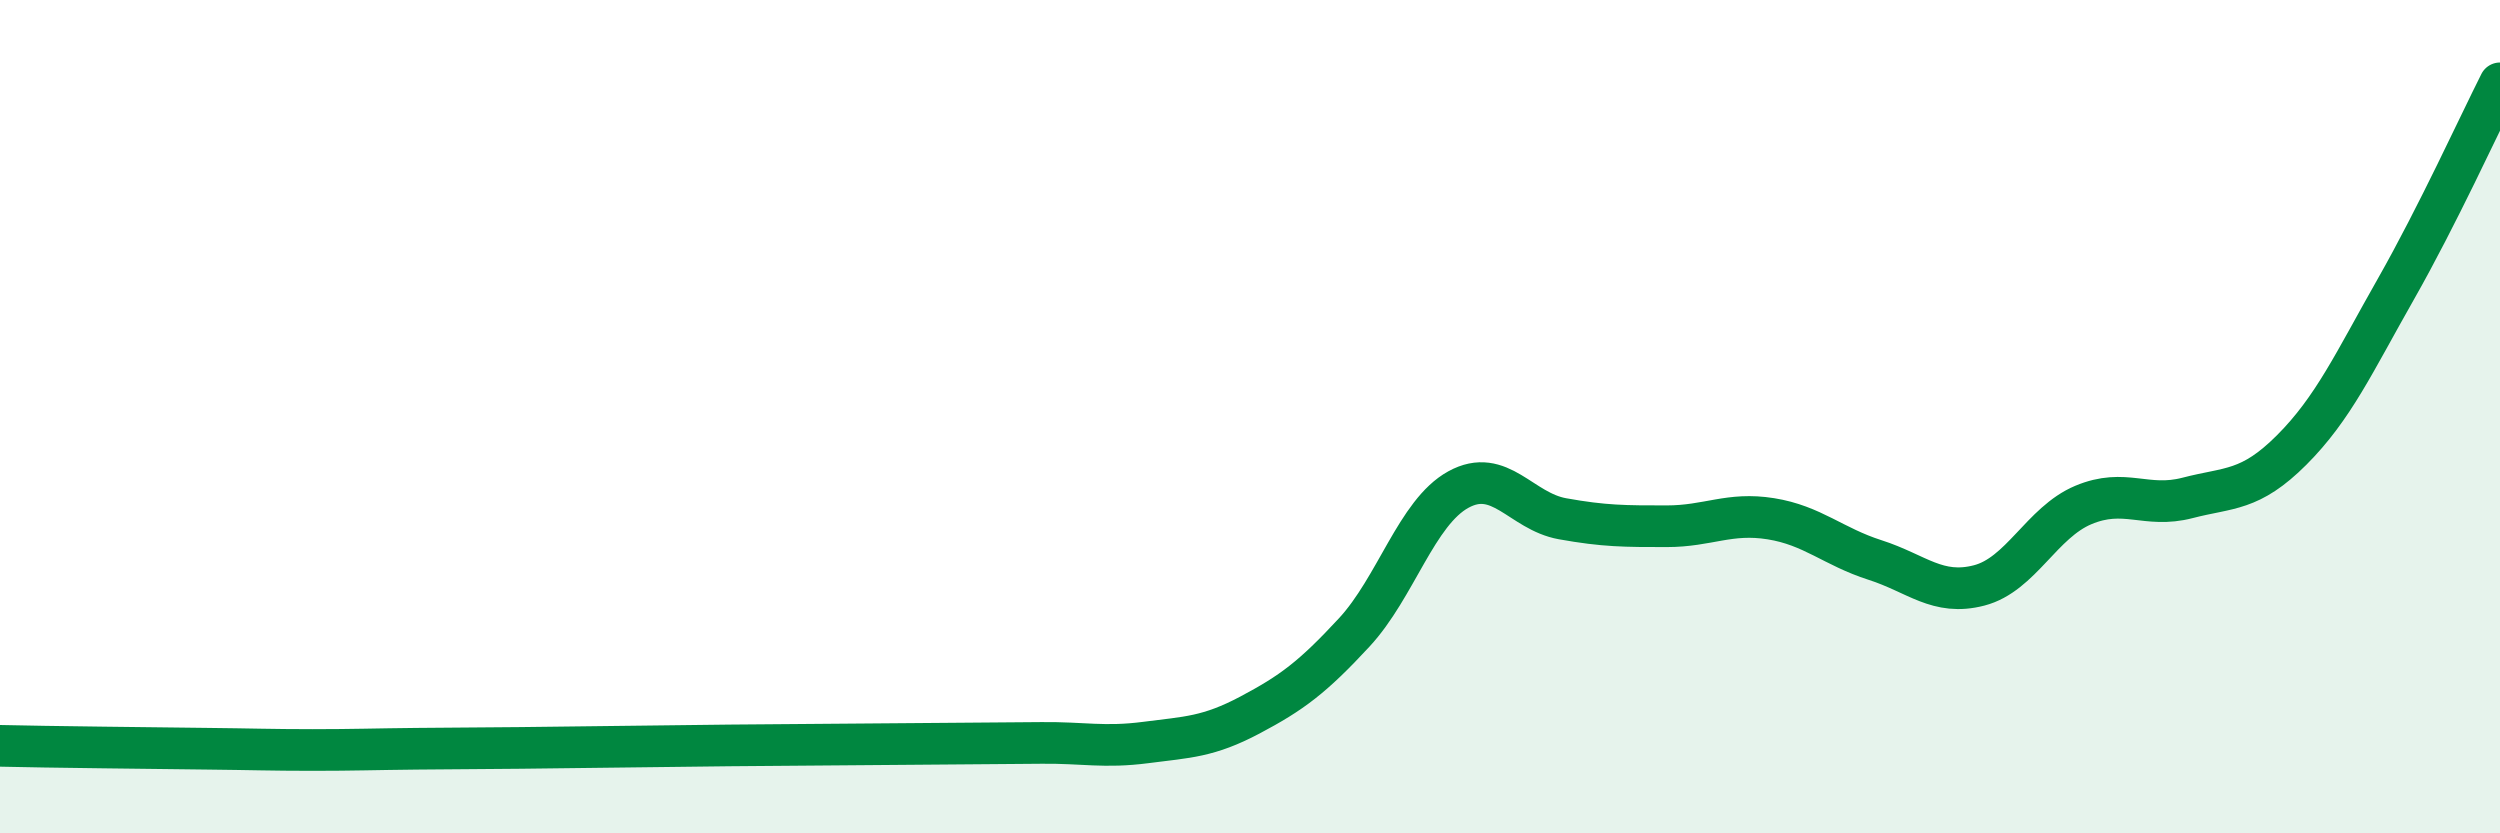 
    <svg width="60" height="20" viewBox="0 0 60 20" xmlns="http://www.w3.org/2000/svg">
      <path
        d="M 0,17.9 C 0.5,17.91 1.5,17.93 2.5,17.94 C 3.5,17.95 4,17.96 5,17.97 C 6,17.98 6.5,18 7.5,18 C 8.5,18 9,17.98 10,17.97 C 11,17.96 11.5,17.96 12.5,17.95 C 13.5,17.94 14,17.93 15,17.92 C 16,17.91 16.5,17.9 17.5,17.89 C 18.5,17.88 19,17.88 20,17.87 C 21,17.86 21.5,17.86 22.5,17.85 C 23.5,17.84 24,17.84 25,17.83 C 26,17.82 26.5,17.95 27.5,17.82 C 28.5,17.69 29,17.69 30,17.16 C 31,16.63 31.5,16.26 32.5,15.18 C 33.5,14.1 34,12.3 35,11.75 C 36,11.2 36.5,12.27 37.5,12.45 C 38.5,12.63 39,12.63 40,12.63 C 41,12.63 41.5,12.29 42.5,12.45 C 43.5,12.61 44,13.12 45,13.44 C 46,13.76 46.5,14.31 47.5,14.05 C 48.5,13.79 49,12.54 50,12.12 C 51,11.7 51.5,12.21 52.5,11.95 C 53.5,11.69 54,11.8 55,10.8 C 56,9.8 56.5,8.7 57.5,6.94 C 58.5,5.18 59.5,2.99 60,2L60 20L0 20Z"
        fill="#008740"
        opacity="0.1"
        stroke-linecap="round"
        stroke-linejoin="round"
      />
      <path
        d="M 0,17.9 C 0.5,17.91 1.5,17.93 2.5,17.94 C 3.5,17.95 4,17.96 5,17.97 C 6,17.98 6.5,18 7.5,18 C 8.5,18 9,17.98 10,17.97 C 11,17.96 11.5,17.96 12.5,17.95 C 13.5,17.94 14,17.93 15,17.92 C 16,17.91 16.5,17.9 17.5,17.89 C 18.5,17.88 19,17.88 20,17.87 C 21,17.86 21.5,17.86 22.5,17.85 C 23.5,17.84 24,17.84 25,17.83 C 26,17.82 26.5,17.95 27.5,17.82 C 28.5,17.69 29,17.69 30,17.16 C 31,16.63 31.5,16.26 32.5,15.18 C 33.5,14.1 34,12.3 35,11.75 C 36,11.2 36.5,12.27 37.5,12.45 C 38.5,12.63 39,12.63 40,12.63 C 41,12.63 41.5,12.29 42.5,12.45 C 43.5,12.61 44,13.12 45,13.44 C 46,13.76 46.5,14.31 47.5,14.05 C 48.5,13.79 49,12.54 50,12.12 C 51,11.7 51.5,12.21 52.5,11.95 C 53.5,11.69 54,11.8 55,10.8 C 56,9.8 56.5,8.7 57.5,6.94 C 58.5,5.18 59.5,2.99 60,2"
        stroke="#008740"
        stroke-width="1"
        fill="none"
        stroke-linecap="round"
        stroke-linejoin="round"
      />
    </svg>
  